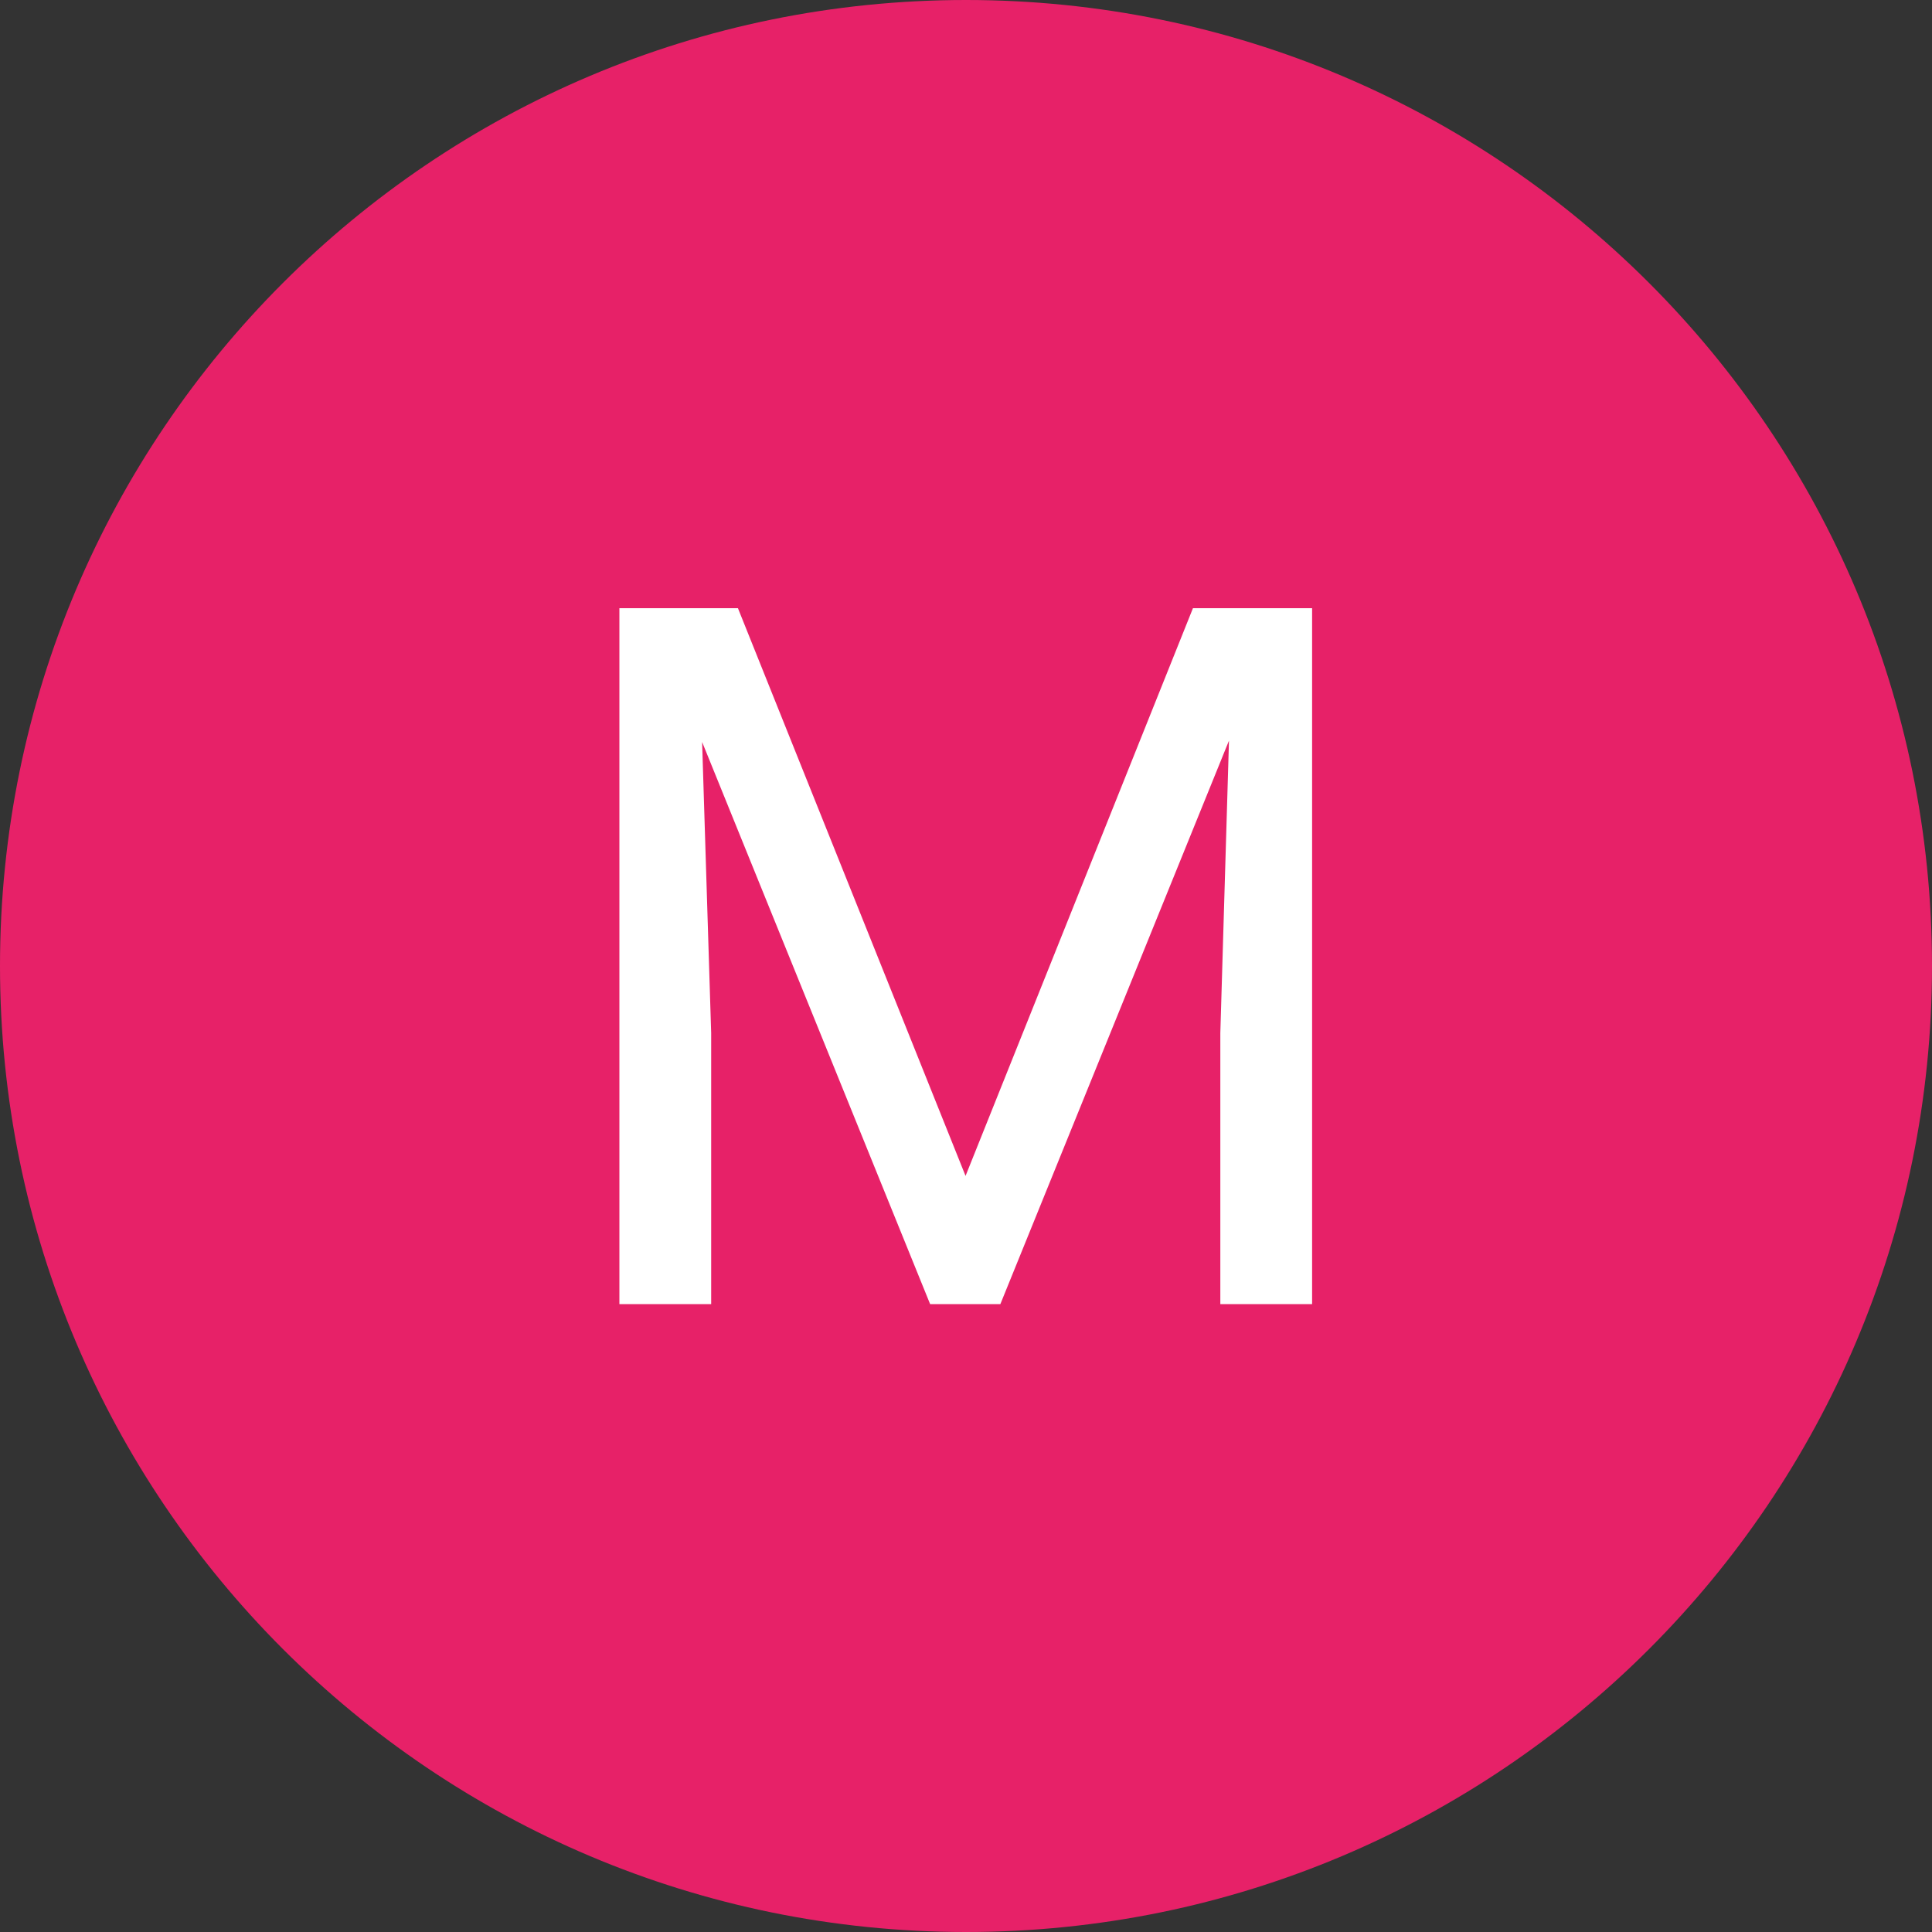 <svg xmlns="http://www.w3.org/2000/svg" xmlns:xlink="http://www.w3.org/1999/xlink" width="200" zoomAndPan="magnify" viewBox="0 0 150 150" height="200" preserveAspectRatio="xMidYMid meet" version="1.0"><rect x="0" y="0" width="150" height="150" fill="#333333" stroke="none"/><defs><g/><clipPath id="574ed47c23"><path d="M 75 0 C 33.578 0 0 33.578 0 75 C 0 116.422 33.578 150 75 150 C 116.422 150 150 116.422 150 75 C 150 33.578 116.422 0 75 0 Z M 75 0 " clip-rule="nonzero"/></clipPath></defs><g clip-path="url(#574ed47c23)"><rect x="-15" width="180" fill="#e72168" y="-15" height="180" fill-opacity="1"/></g><g fill="#ffffff" fill-opacity="1"><g transform="translate(41.824, 101.25)"><g><path d="M 15.469 -54.031 L 33.141 -9.953 L 50.797 -54.031 L 60.047 -54.031 L 60.047 0 L 52.922 0 L 52.922 -21.047 L 53.594 -43.75 L 35.844 0 L 30.391 0 L 12.688 -43.641 L 13.391 -21.047 L 13.391 0 L 6.266 0 L 6.266 -54.031 Z M 15.469 -54.031 "/></g></g></g></svg>